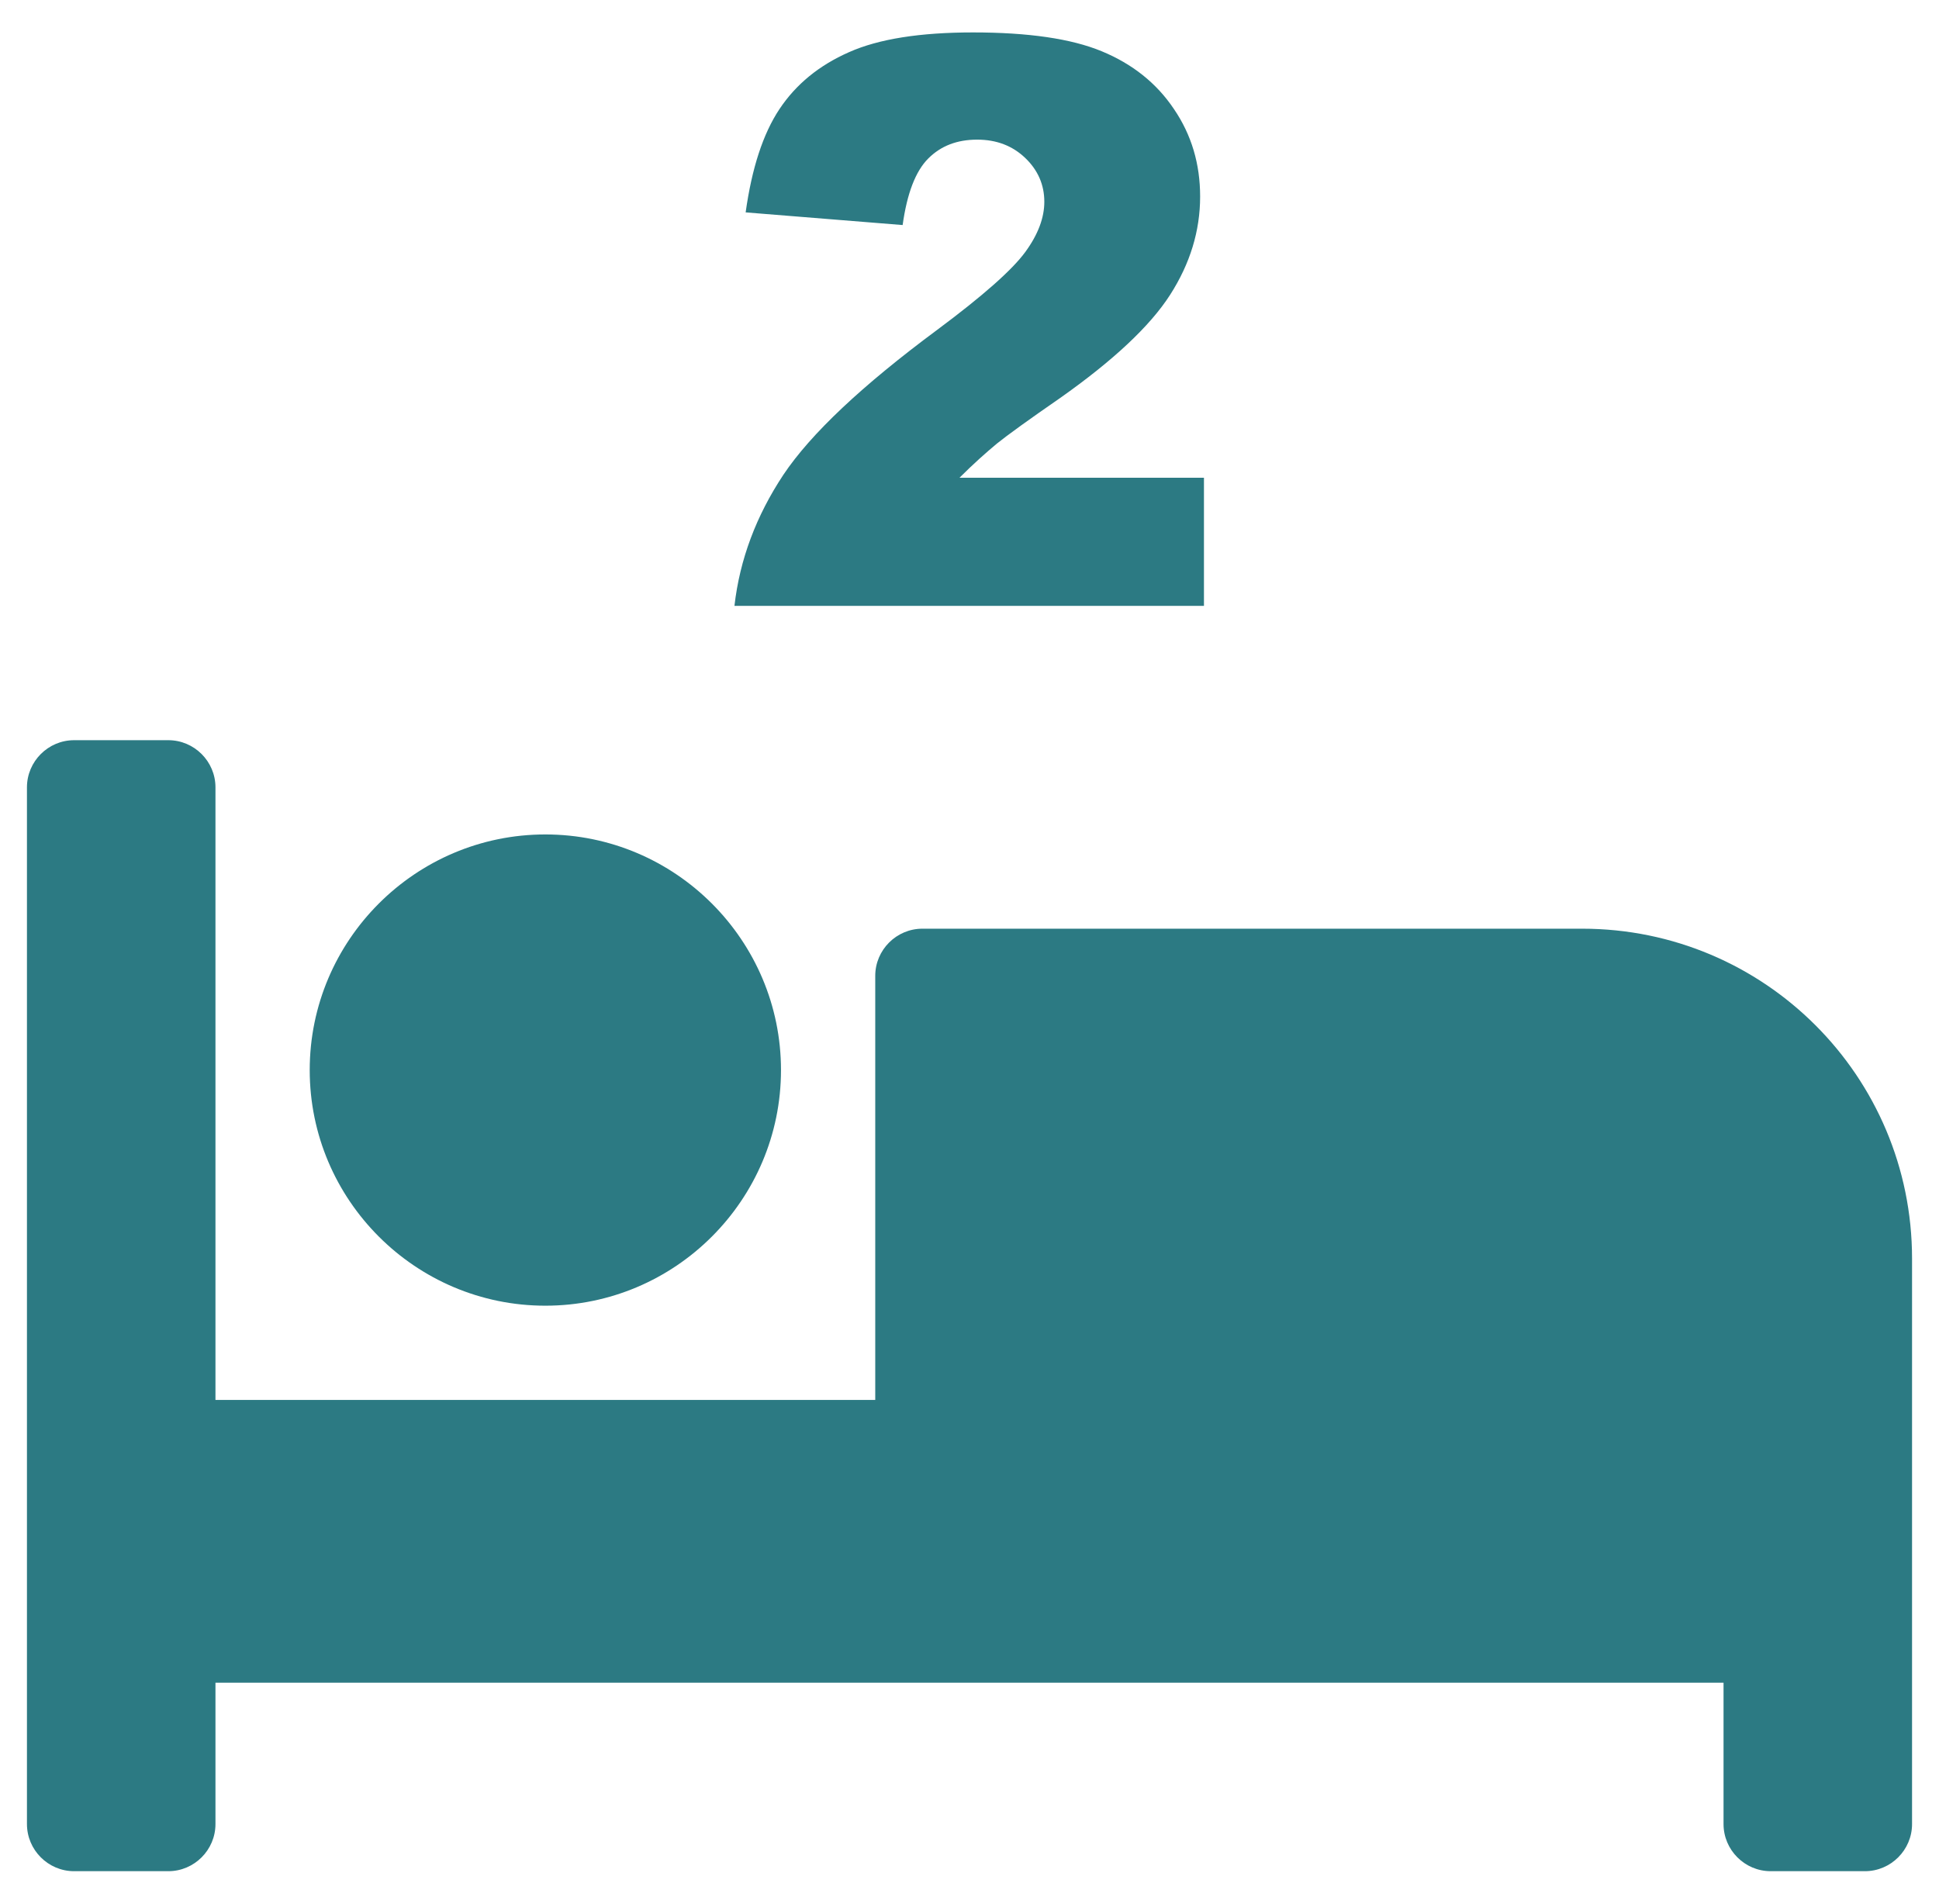 <?xml version="1.0" encoding="utf-8"?>
<!-- Generator: Adobe Illustrator 16.0.3, SVG Export Plug-In . SVG Version: 6.00 Build 0)  -->
<!DOCTYPE svg PUBLIC "-//W3C//DTD SVG 1.1//EN" "http://www.w3.org/Graphics/SVG/1.1/DTD/svg11.dtd">
<svg version="1.1" id="Capa_1" xmlns="http://www.w3.org/2000/svg" xmlns:xlink="http://www.w3.org/1999/xlink" x="0px" y="0px"
	 width="629.5px" height="618.049px" viewBox="0 95.451 629.5 618.049" enable-background="new 0 95.451 629.5 618.049"
	 xml:space="preserve">
<path fill="#2C7A83" d="M177.05,519.369c42.171,0,76.5-34.33,76.5-76.5c0-42.171-34.329-76.5-76.5-76.5
	c-42.17,0-76.5,34.33-76.5,76.5C100.55,485.039,134.879,519.369,177.05,519.369z M513.65,396.969h-214.2
	c-8.415,0-15.3,6.885-15.3,15.3v137.7H69.95v-198.9c0-8.415-6.885-15.3-15.3-15.3h-30.6c-8.415,0-15.3,6.885-15.3,15.3v336.6
	c0,8.415,6.885,15.3,15.3,15.3h30.6c8.415,0,15.3-6.885,15.3-15.3v-45.9h489.6v45.9c0,8.415,6.885,15.3,15.3,15.3h30.601
	c8.415,0,15.3-6.885,15.3-15.3V504.068C620.75,444.877,572.842,396.969,513.65,396.969z"/>
<g>
	<path fill="#2C7A83" d="M391.059,292.164H238.441c1.721-15.108,7.076-29.261,15.874-42.553
		c8.893-13.292,25.532-28.975,49.917-47.048c14.917-11.092,24.384-19.507,28.592-25.245c4.207-5.738,6.216-11.188,6.216-16.352
		c0-5.546-2.104-10.328-6.216-14.248c-4.112-3.921-9.275-5.929-15.587-5.929c-6.503,0-11.762,2.008-15.874,6.12
		c-4.112,4.112-6.885,11.284-8.319,21.611l-50.968-4.112c2.008-14.344,5.642-25.532,10.997-33.564
		c5.355-8.032,12.814-14.152,22.567-18.456c9.658-4.303,23.142-6.407,40.258-6.407c17.882,0,31.843,2.008,41.788,6.12
		s17.786,10.327,23.428,18.742c5.738,8.415,8.511,17.882,8.511,28.401c0,11.188-3.251,21.802-9.753,31.938
		c-6.503,10.136-18.456,21.325-35.669,33.469c-10.231,7.076-17.116,12.049-20.559,14.822c-3.443,2.869-7.555,6.502-12.145,11.092
		h79.368v41.597H391.059z"/>
</g>
</svg>
